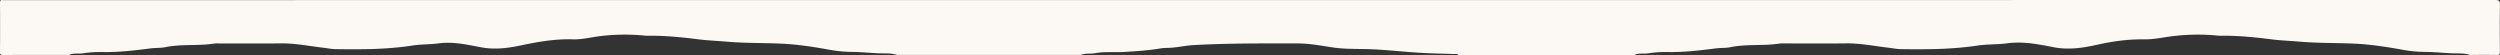 <?xml version="1.0" encoding="UTF-8"?>
<svg xmlns="http://www.w3.org/2000/svg" viewBox="0 0 2600.19 57.2">
  <rect x="0" y="0" width="2600.19" height="57.2" fill="#333333" stroke="none"/>
  <g id="Layer_2" data-name="Layer 2">
    <g id="Layer_1-2" data-name="Layer 1">
      <path d="M72.07,57.13c-23,0-46,0-69,.07C.61,57.21,0,56.68,0,54.15q.2-25.5,0-51C0,.71.49-.37,3.05.11a10.26,10.26,0,0,0,2,0q1295,0,2590-.11c4.27,0,5.17.93,5.1,5.13-.29,16.33-.18,32.66-.05,49,0,2.52-.59,3.1-3.08,3.06-9.33-.17-18.66-.07-28-.07-6.39-2.09-13.12-1.41-19.61-1.71-9.11-.43-18.21-1.35-27.37-1.44a137.18,137.18,0,0,1-23.23-2.2c-16.8-3.07-33.71-5.67-50.72-6.41-18.57-.8-37.18-.43-55.77-2-9.89-.87-19.89-1.19-29.72-2.43-17.14-2.17-34.27-3.91-51.56-3.77-1.66,0-3.33,0-5-.19a214.79,214.79,0,0,0-47.21.75c-9.52,1.24-19.08,3.36-28.59,3.22-16.77-.26-33,2-49.32,5.66-14.76,3.35-29.84,5.45-44.92,2.53-16-3.09-31.78-6.32-48.26-4.09-10.16,1.38-20.6.81-30.73,2.33-26.58,4-53.29,4.12-80,3.73-4.45-.06-8.87-1-13.31-1.53-14.47-1.69-28.79-4.64-43.49-4.46-21.49.25-43,.06-64.48.07a31.91,31.91,0,0,0-5,.12c-16.83,2.66-34,.27-50.81,3.76-5,1-10.26.62-15.35,1.28-16.79,2.15-33.59,4.13-50.54,3.76a115.86,115.86,0,0,0-19.85,1.39c-4.71.71-9.66-.55-14.14,1.68h-183c-1.68-1.62-3.79-.89-5.72-1-11.29-.43-22.59-.52-33.86-1.23-16.7-1-33.34-2.89-50-3.67-13.91-.64-27.87.15-41.76-2-12.09-1.88-24.19-4.11-36.5-4.12-35.92,0-71.83-.25-107.74,1.75-8.09.45-15.91,2.25-23.94,2.78-3.46.23-7,.07-10.42.66-12.42,2.14-25,2.88-37.55,3.67-10.09.64-20.33-.58-30.34,1.27-5,.94-10.27-.19-15.12,1.85h-191C926.68,55,920,55.72,913.46,55.42c-9.11-.43-18.22-1.35-27.37-1.44a137.08,137.08,0,0,1-23.23-2.2c-16.8-3.07-33.71-5.67-50.72-6.41-18.57-.8-37.18-.43-55.77-2-9.89-.87-19.89-1.19-29.72-2.44-17.15-2.16-34.27-3.9-51.56-3.76-1.66,0-3.33,0-5-.19a213,213,0,0,0-47.21.76c-9,1.19-18.1,3.49-27.09,3.19-19-.64-37.3,2.77-55.7,6.63-13,2.72-26.29,4.16-39.55,1.67-14.64-2.74-29.11-6.16-44.24-4.13-9,1.2-18.26.87-27.24,2.26-26.57,4.1-53.29,4.14-80,3.75-4.45-.06-8.88-1-13.31-1.53-14.48-1.69-28.79-4.64-43.49-4.46-21.49.26-43,.06-64.48.07a31.88,31.88,0,0,0-5,.12c-16.83,2.66-34,.27-50.81,3.76-5,1-10.26.62-15.35,1.28-16.79,2.15-33.59,4.13-50.54,3.76a115.86,115.86,0,0,0-19.85,1.39C81.5,56.16,76.55,54.9,72.07,57.13Z" style="fill:#fcf8f4"></path>
    </g>
  </g>
</svg>
